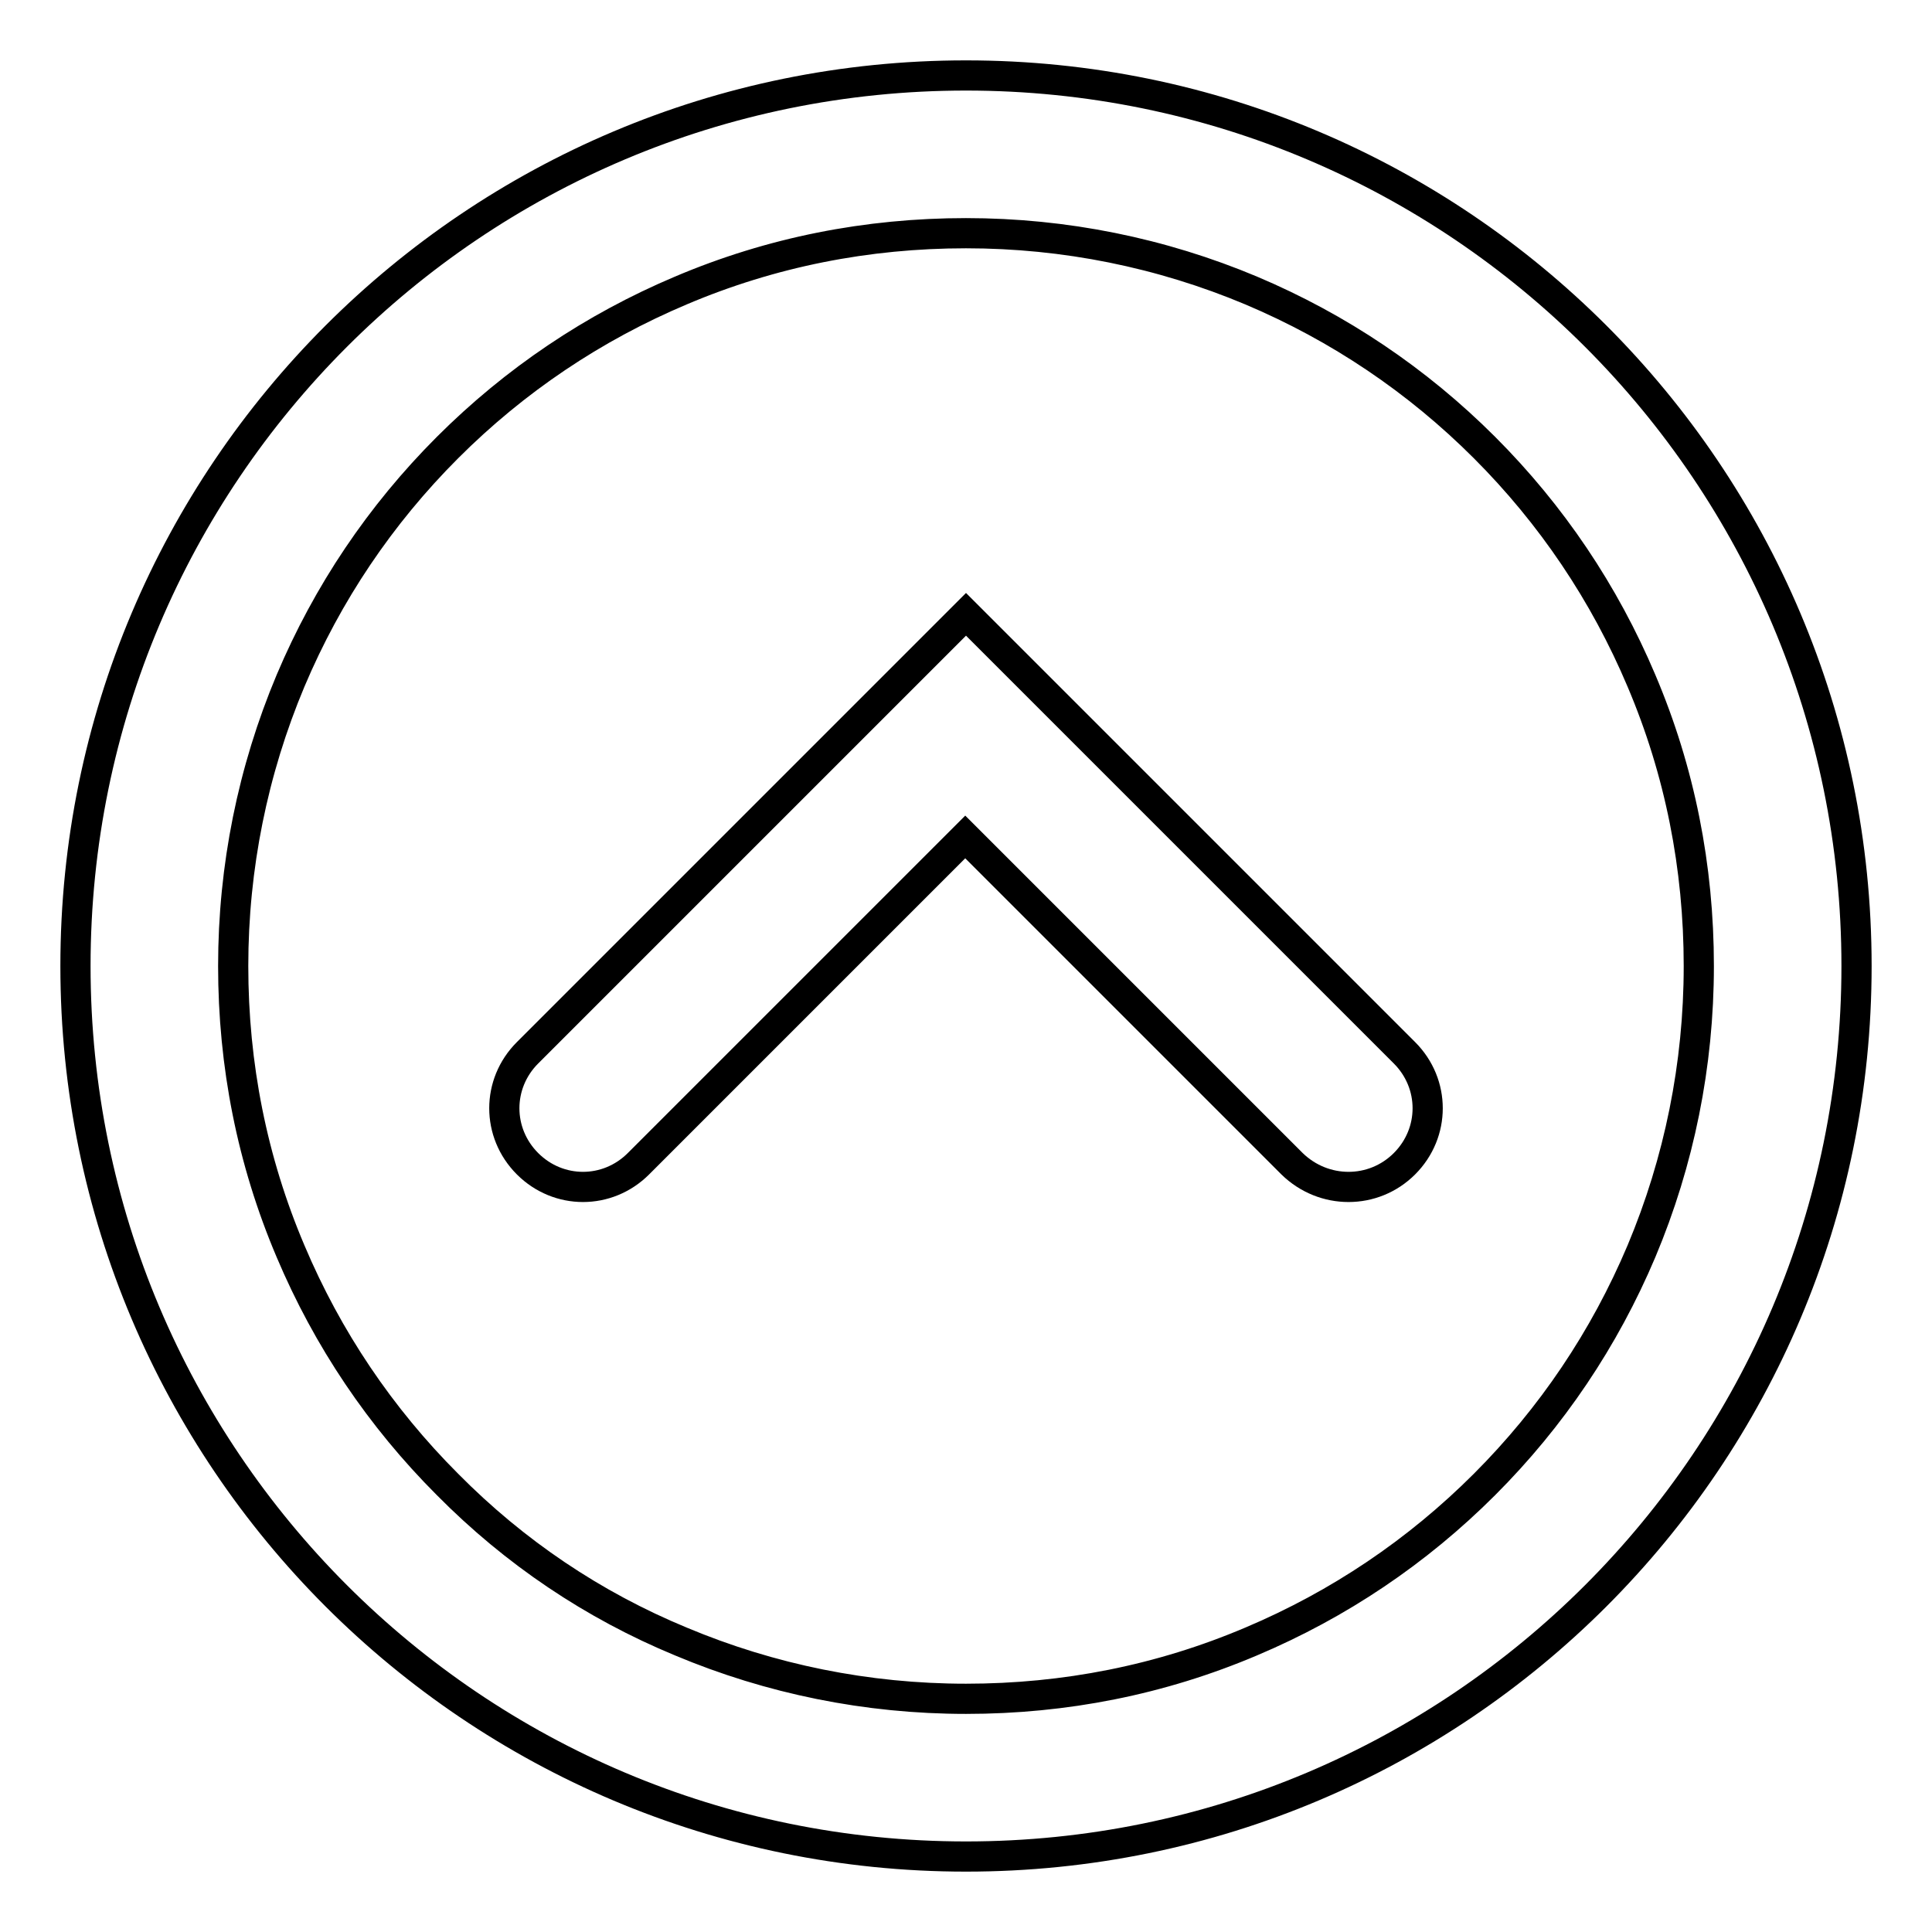 <?xml version="1.0" encoding="utf-8"?>
<!-- Svg Vector Icons : http://www.onlinewebfonts.com/icon -->
<!DOCTYPE svg PUBLIC "-//W3C//DTD SVG 1.1//EN" "http://www.w3.org/Graphics/SVG/1.1/DTD/svg11.dtd">
<svg version="1.1" xmlns="http://www.w3.org/2000/svg" xmlns:xlink="http://www.w3.org/1999/xlink" x="0px" y="0px" viewBox="0 0 256 256" enable-background="new 0 0 256 256" xml:space="preserve">
<g><g><path stroke-width="4" fill-opacity="0" stroke="#000000"  d="M246,128c0-65.2-52.8-118-118-118C62.8,10,10,62.8,10,128c0,65.2,52.8,118,118,118C193.2,246,246,193.2,246,128z M59.3,196.7c-8.9-8.9-15.9-19.3-20.8-30.9c-5.1-12-7.6-24.7-7.6-37.8c0-13.1,2.6-25.9,7.6-37.8c4.9-11.6,11.9-22,20.8-30.9c8.9-8.9,19.3-15.9,30.9-20.8c12-5.1,24.7-7.6,37.8-7.6s25.9,2.6,37.8,7.6c11.6,4.9,22,11.9,30.9,20.8c8.9,8.9,15.9,19.3,20.8,30.9c5.1,12,7.6,24.7,7.6,37.8c0,13.1-2.6,25.9-7.6,37.8c-4.9,11.6-11.9,22-20.8,30.9c-8.9,8.9-19.3,15.9-30.9,20.8c-12,5.1-24.7,7.6-37.8,7.6s-25.9-2.6-37.8-7.6C78.6,212.7,68.2,205.7,59.3,196.7z"/><path stroke-width="4" fill-opacity="0" stroke="#000000"  d="M186.1,154.2c4.1-4.1,4.1-10.6,0-14.7L128,81.4l-58.1,58.1c-4.1,4.1-4.1,10.6,0,14.7c4.1,4.1,10.6,4.1,14.7,0l43.3-43.3l43.3,43.3C175.4,158.3,182,158.3,186.1,154.2z"/></g></g>
</svg>